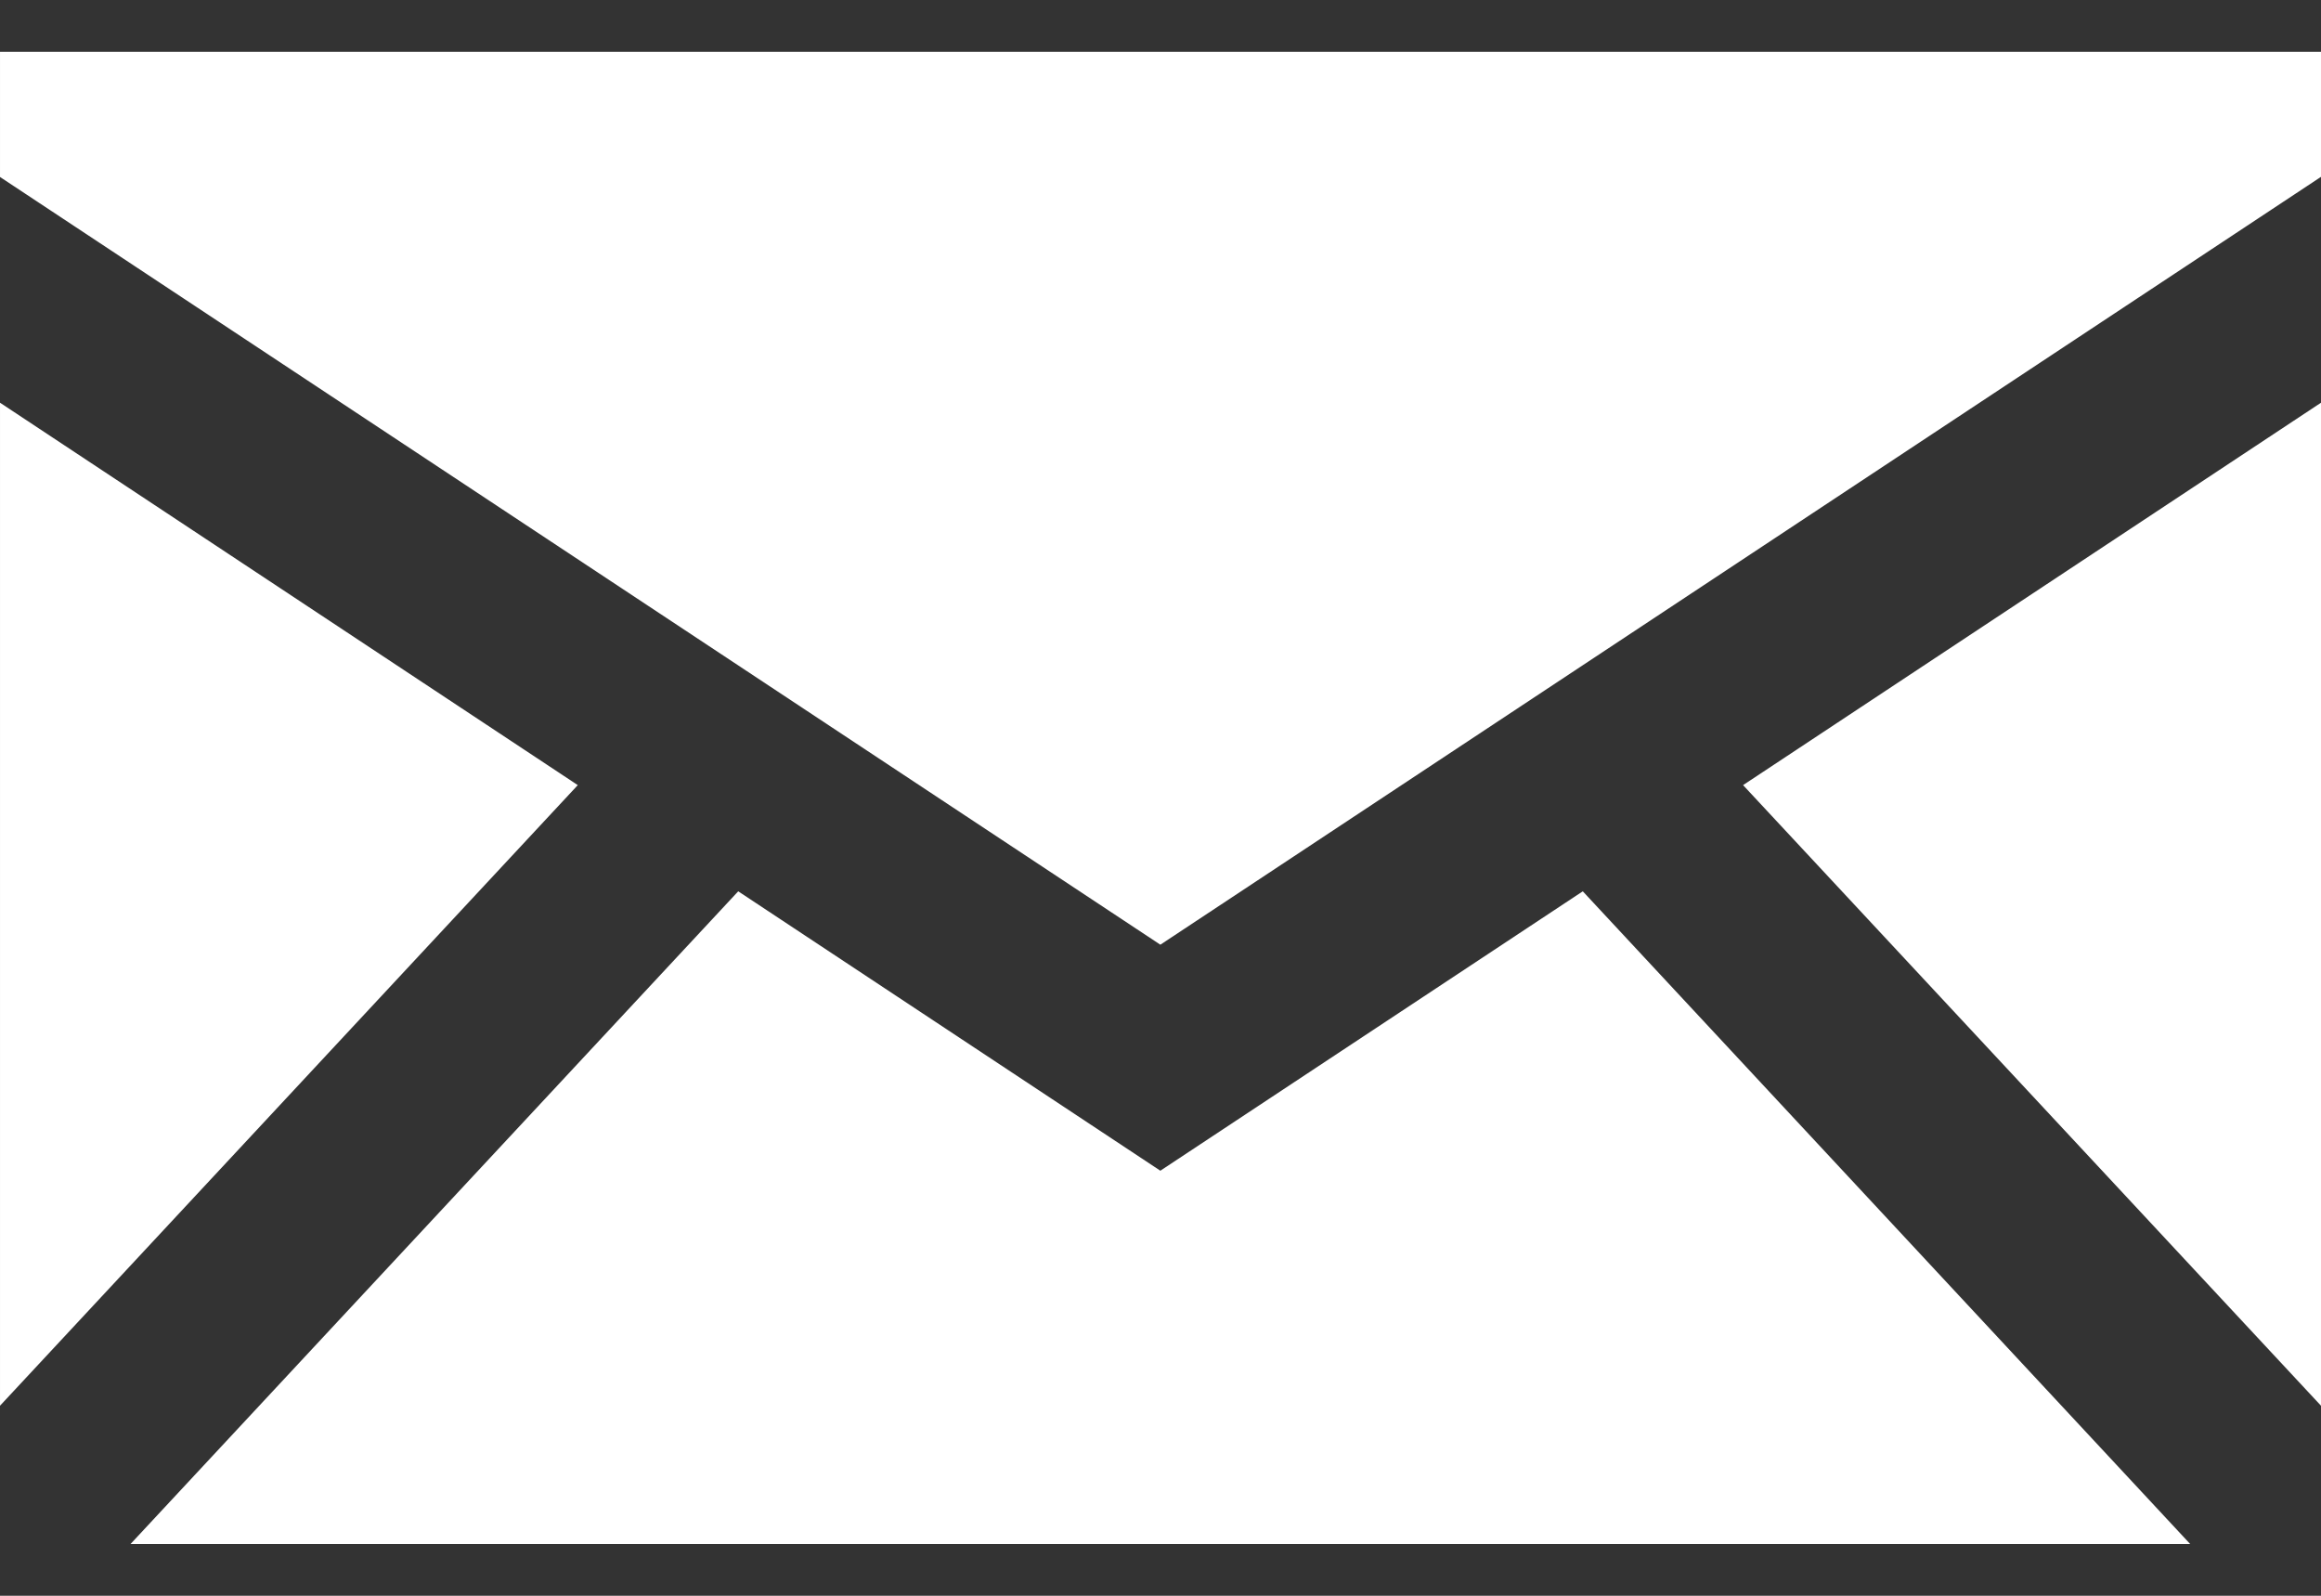 <?xml version="1.0" encoding="UTF-8"?>
<svg xmlns="http://www.w3.org/2000/svg" width="16" height="11" viewBox="0 0 16 11" fill="none">
  <rect x="0" y="0" width="16" height="11" fill="#333333" stroke="none"/>
  <path d="M6.10352e-05 2.776V9.69L3.983 5.412L6.10352e-05 2.776Z" fill="white"></path>
  <path d="M7.999 8.07L5.089 6.144L0.9 10.643H15.098L10.911 6.144L7.999 8.07Z" fill="white"></path>
  <path d="M16 9.69V2.776L12.016 5.412L16 9.69Z" fill="white"></path>
  <path d="M6.10352e-05 0.357V1.22L7.999 6.512L16 1.219V0.357H6.10352e-05Z" fill="white"></path>
</svg>
